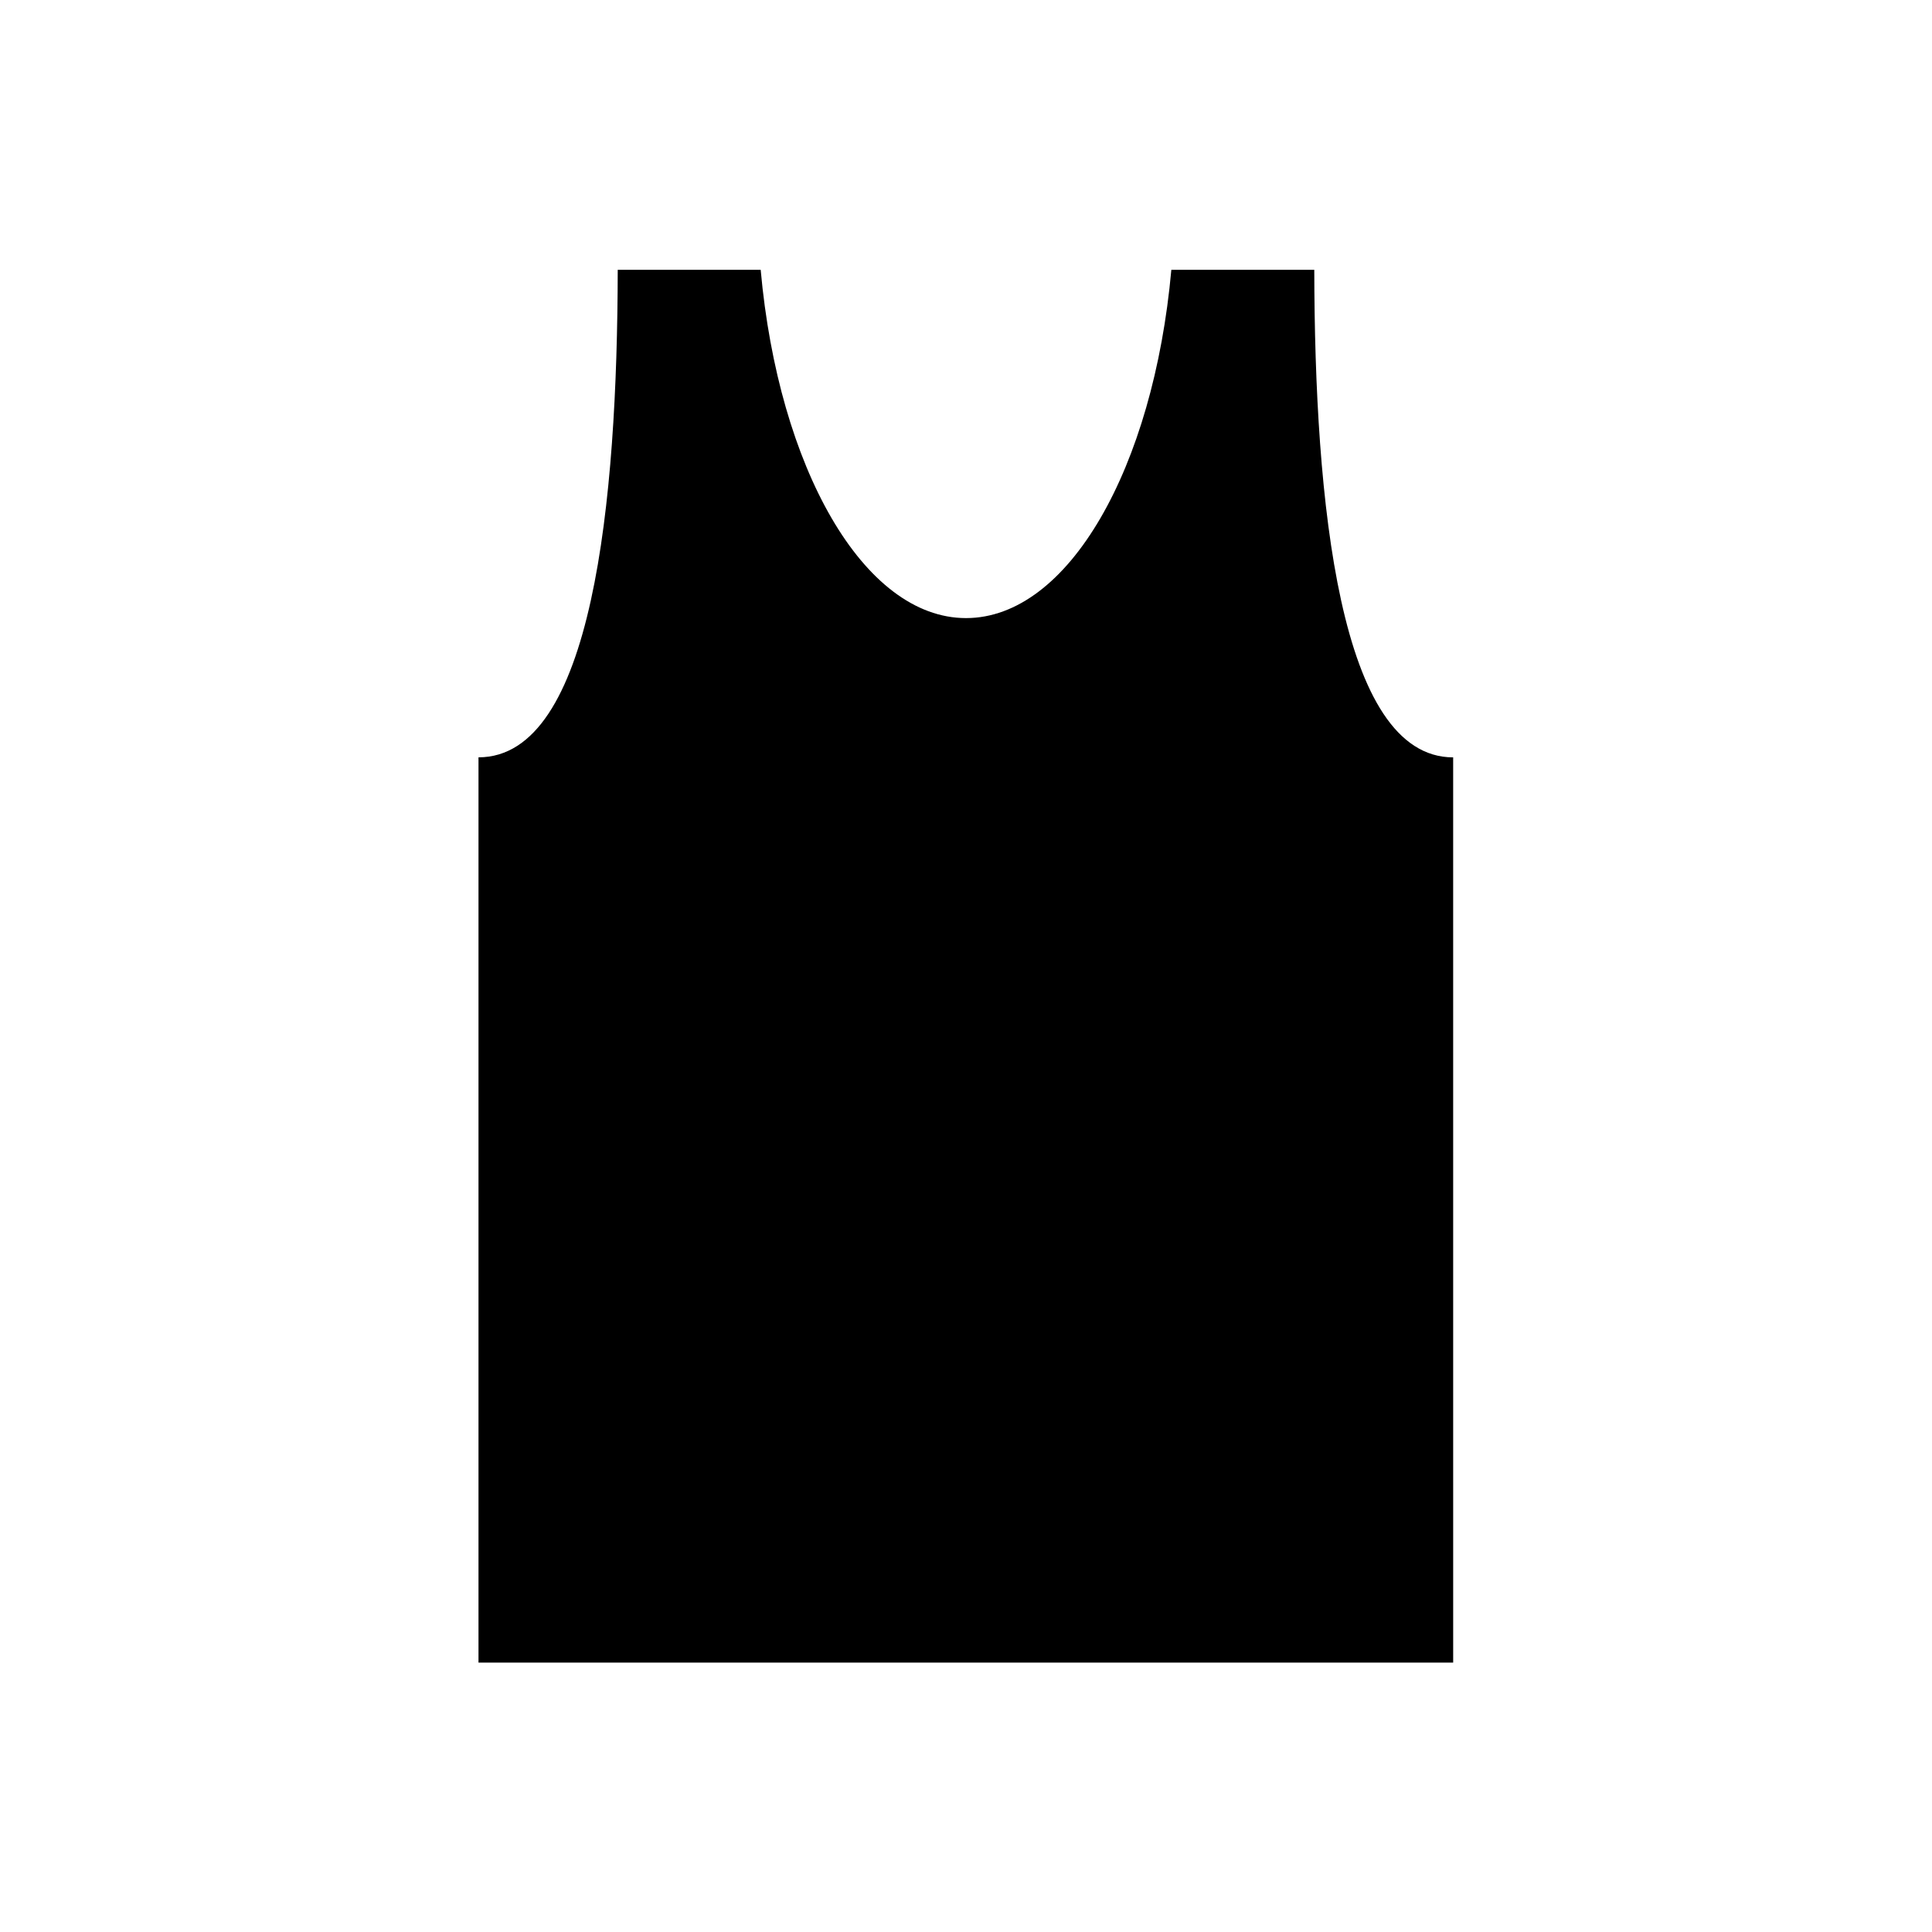 <?xml version="1.0" encoding="UTF-8"?>
<!-- Uploaded to: SVG Repo, www.svgrepo.com, Generator: SVG Repo Mixer Tools -->
<svg fill="#000000" width="800px" height="800px" version="1.1" viewBox="144 144 512 512" xmlns="http://www.w3.org/2000/svg">
 <path d="m492.3 215.5h-37.883c-4.723 52.449-27.258 92.301-54.414 92.301-27.16 0-49.691-39.852-54.414-92.301h-37.883c-0.098 61.305-6.594 129.2-36.898 129.2v239.9h258.3l-0.004-239.89c-30.211 0-36.707-67.898-36.805-129.2z"/>
</svg>